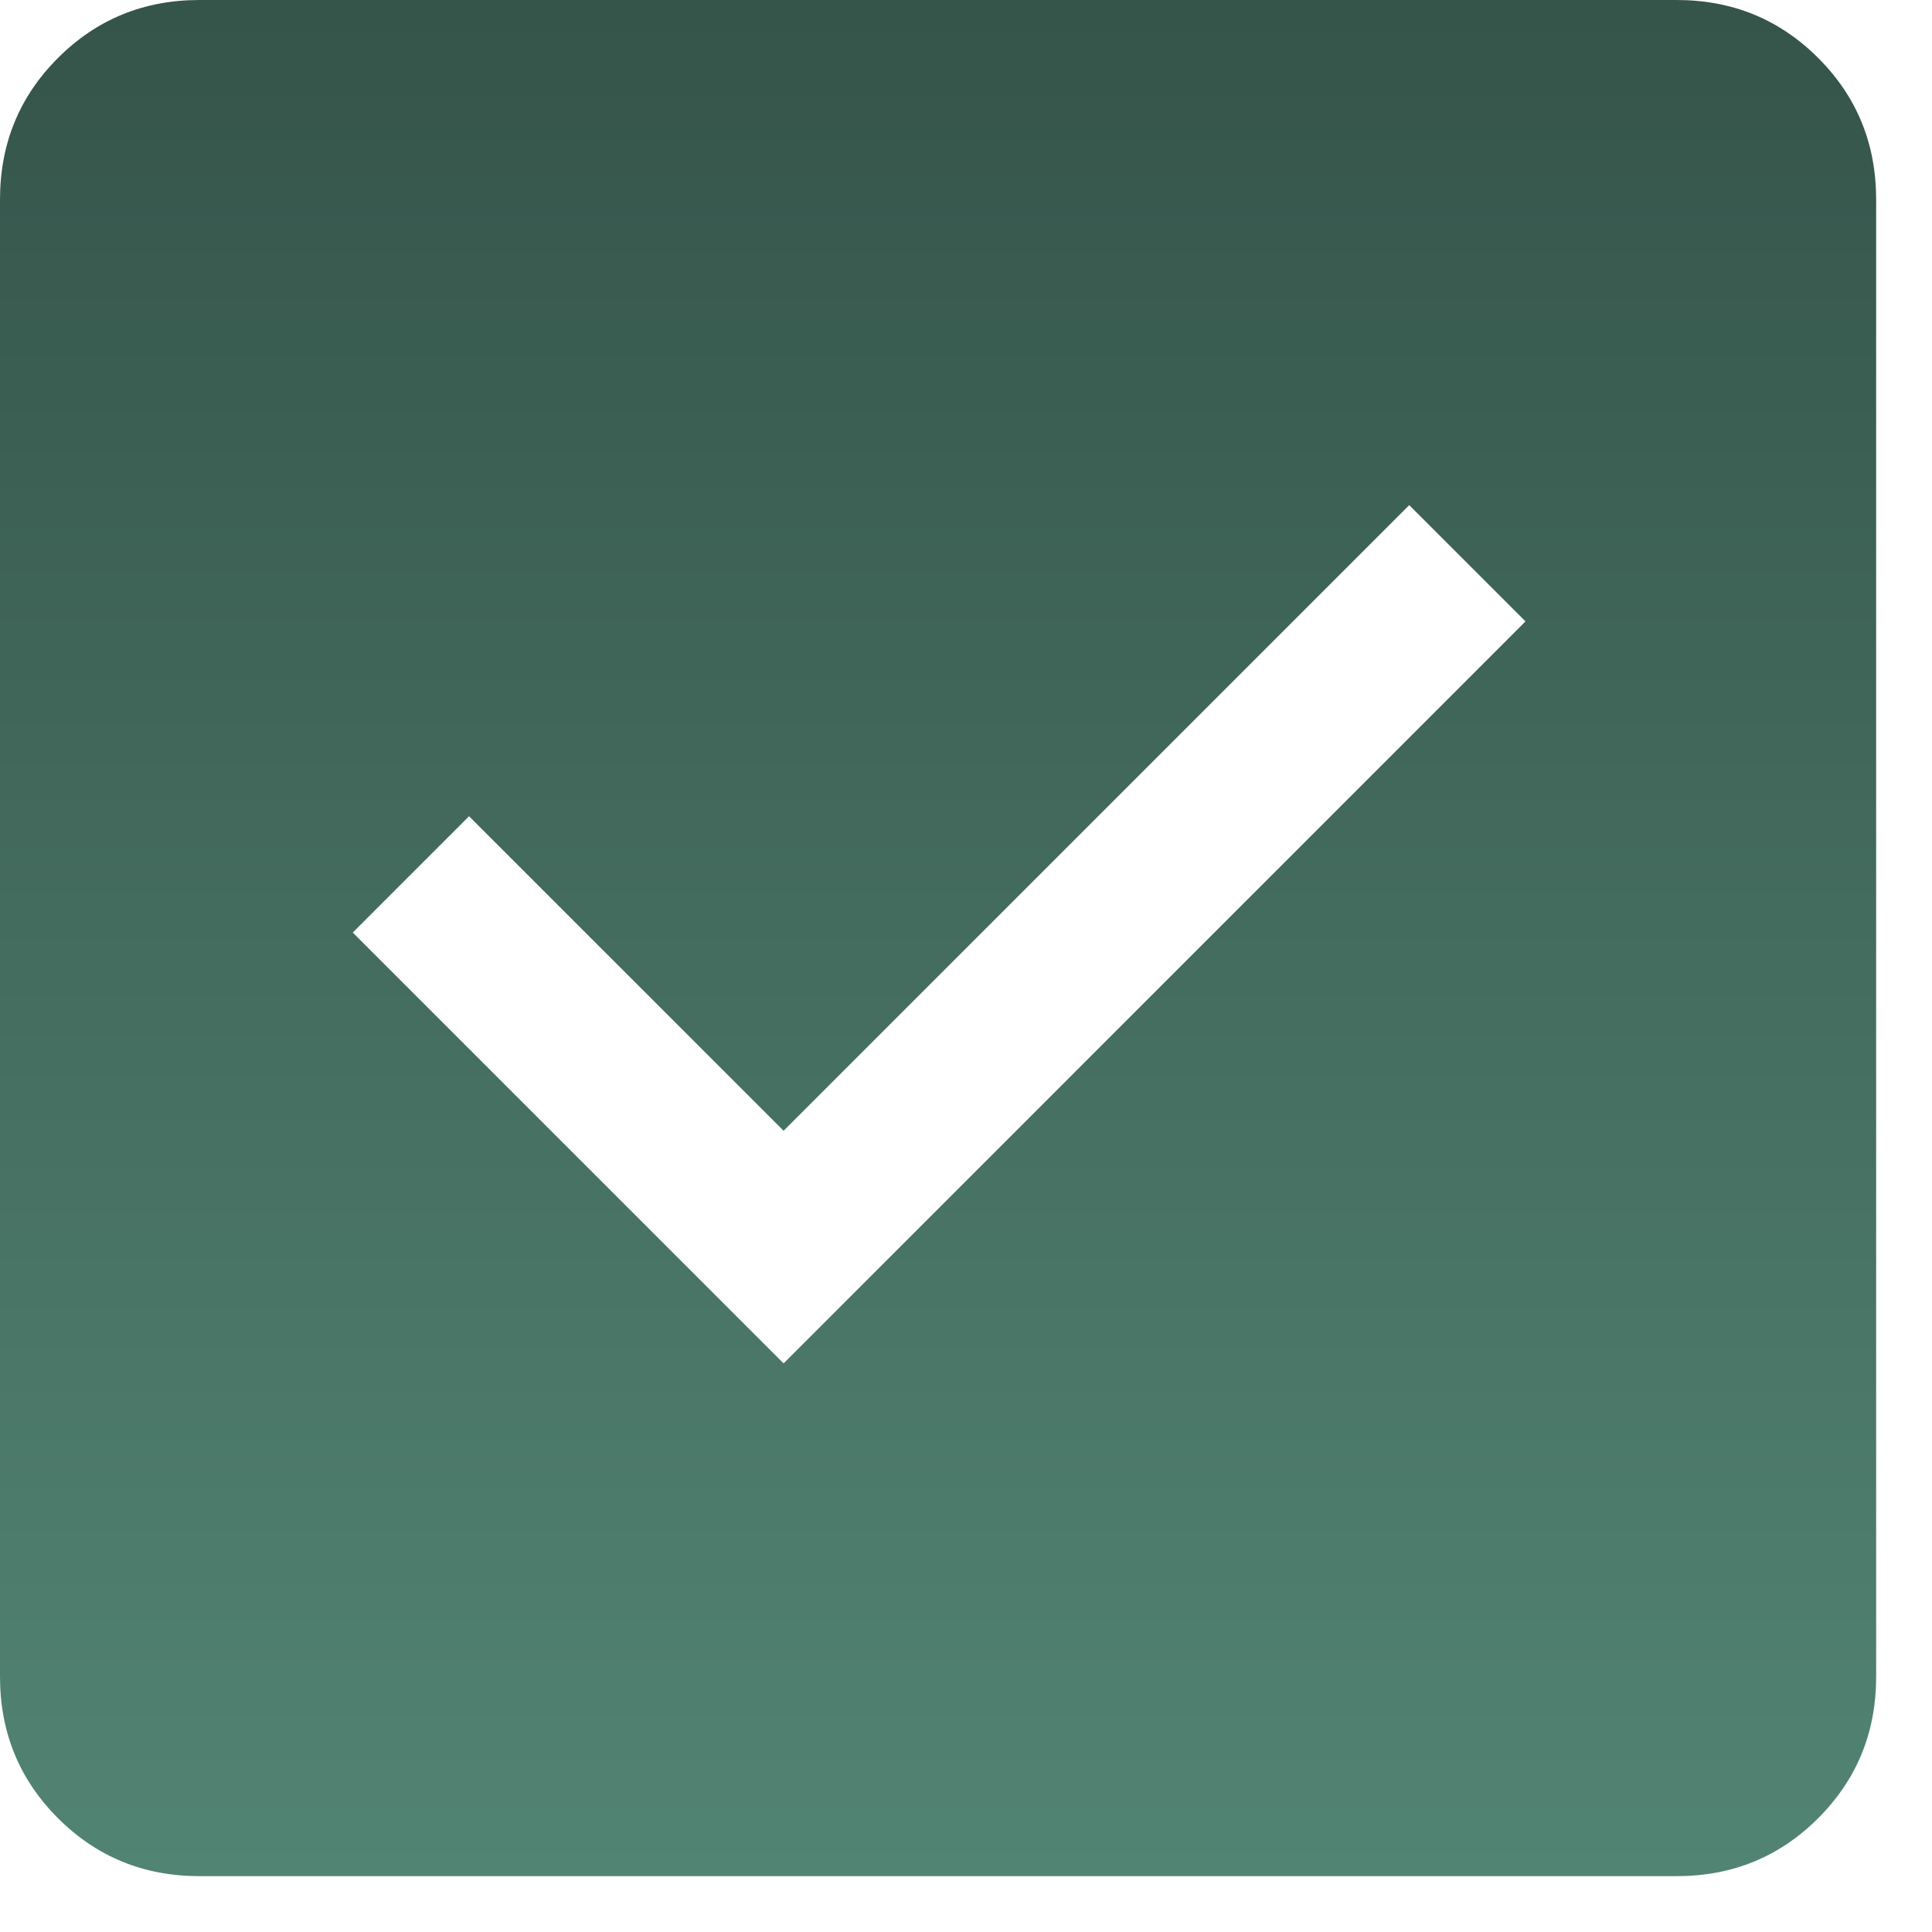 <svg width="22" height="22" viewBox="0 0 22 22" fill="none" xmlns="http://www.w3.org/2000/svg">
  <path d="M8.923 15.525L17.371 7.076L16.047 5.752L8.923 12.876L5.341 9.295L4.017 10.619L8.923 15.525ZM2.272 21.364C1.637 21.364 1.1 21.144 0.66 20.704C0.22 20.264 0 19.727 0 19.092V2.272C0 1.637 0.22 1.1 0.66 0.66C1.1 0.22 1.637 0 2.272 0H19.092C19.727 0 20.264 0.22 20.704 0.66C21.144 1.1 21.364 1.637 21.364 2.272V19.092C21.364 19.727 21.144 20.264 20.704 20.704C20.264 21.144 19.727 21.364 19.092 21.364H2.272Z" fill="url(#paint0_linear_2097_939)"/>
  <defs>
    <linearGradient id="paint0_linear_2097_939" x1="10.682" y1="0" x2="10.682" y2="21.364" gradientUnits="userSpaceOnUse">
      <stop stop-color="#35544A"/>
      <stop offset="1" stop-color="#528473"/>
    </linearGradient>
  </defs>
</svg>